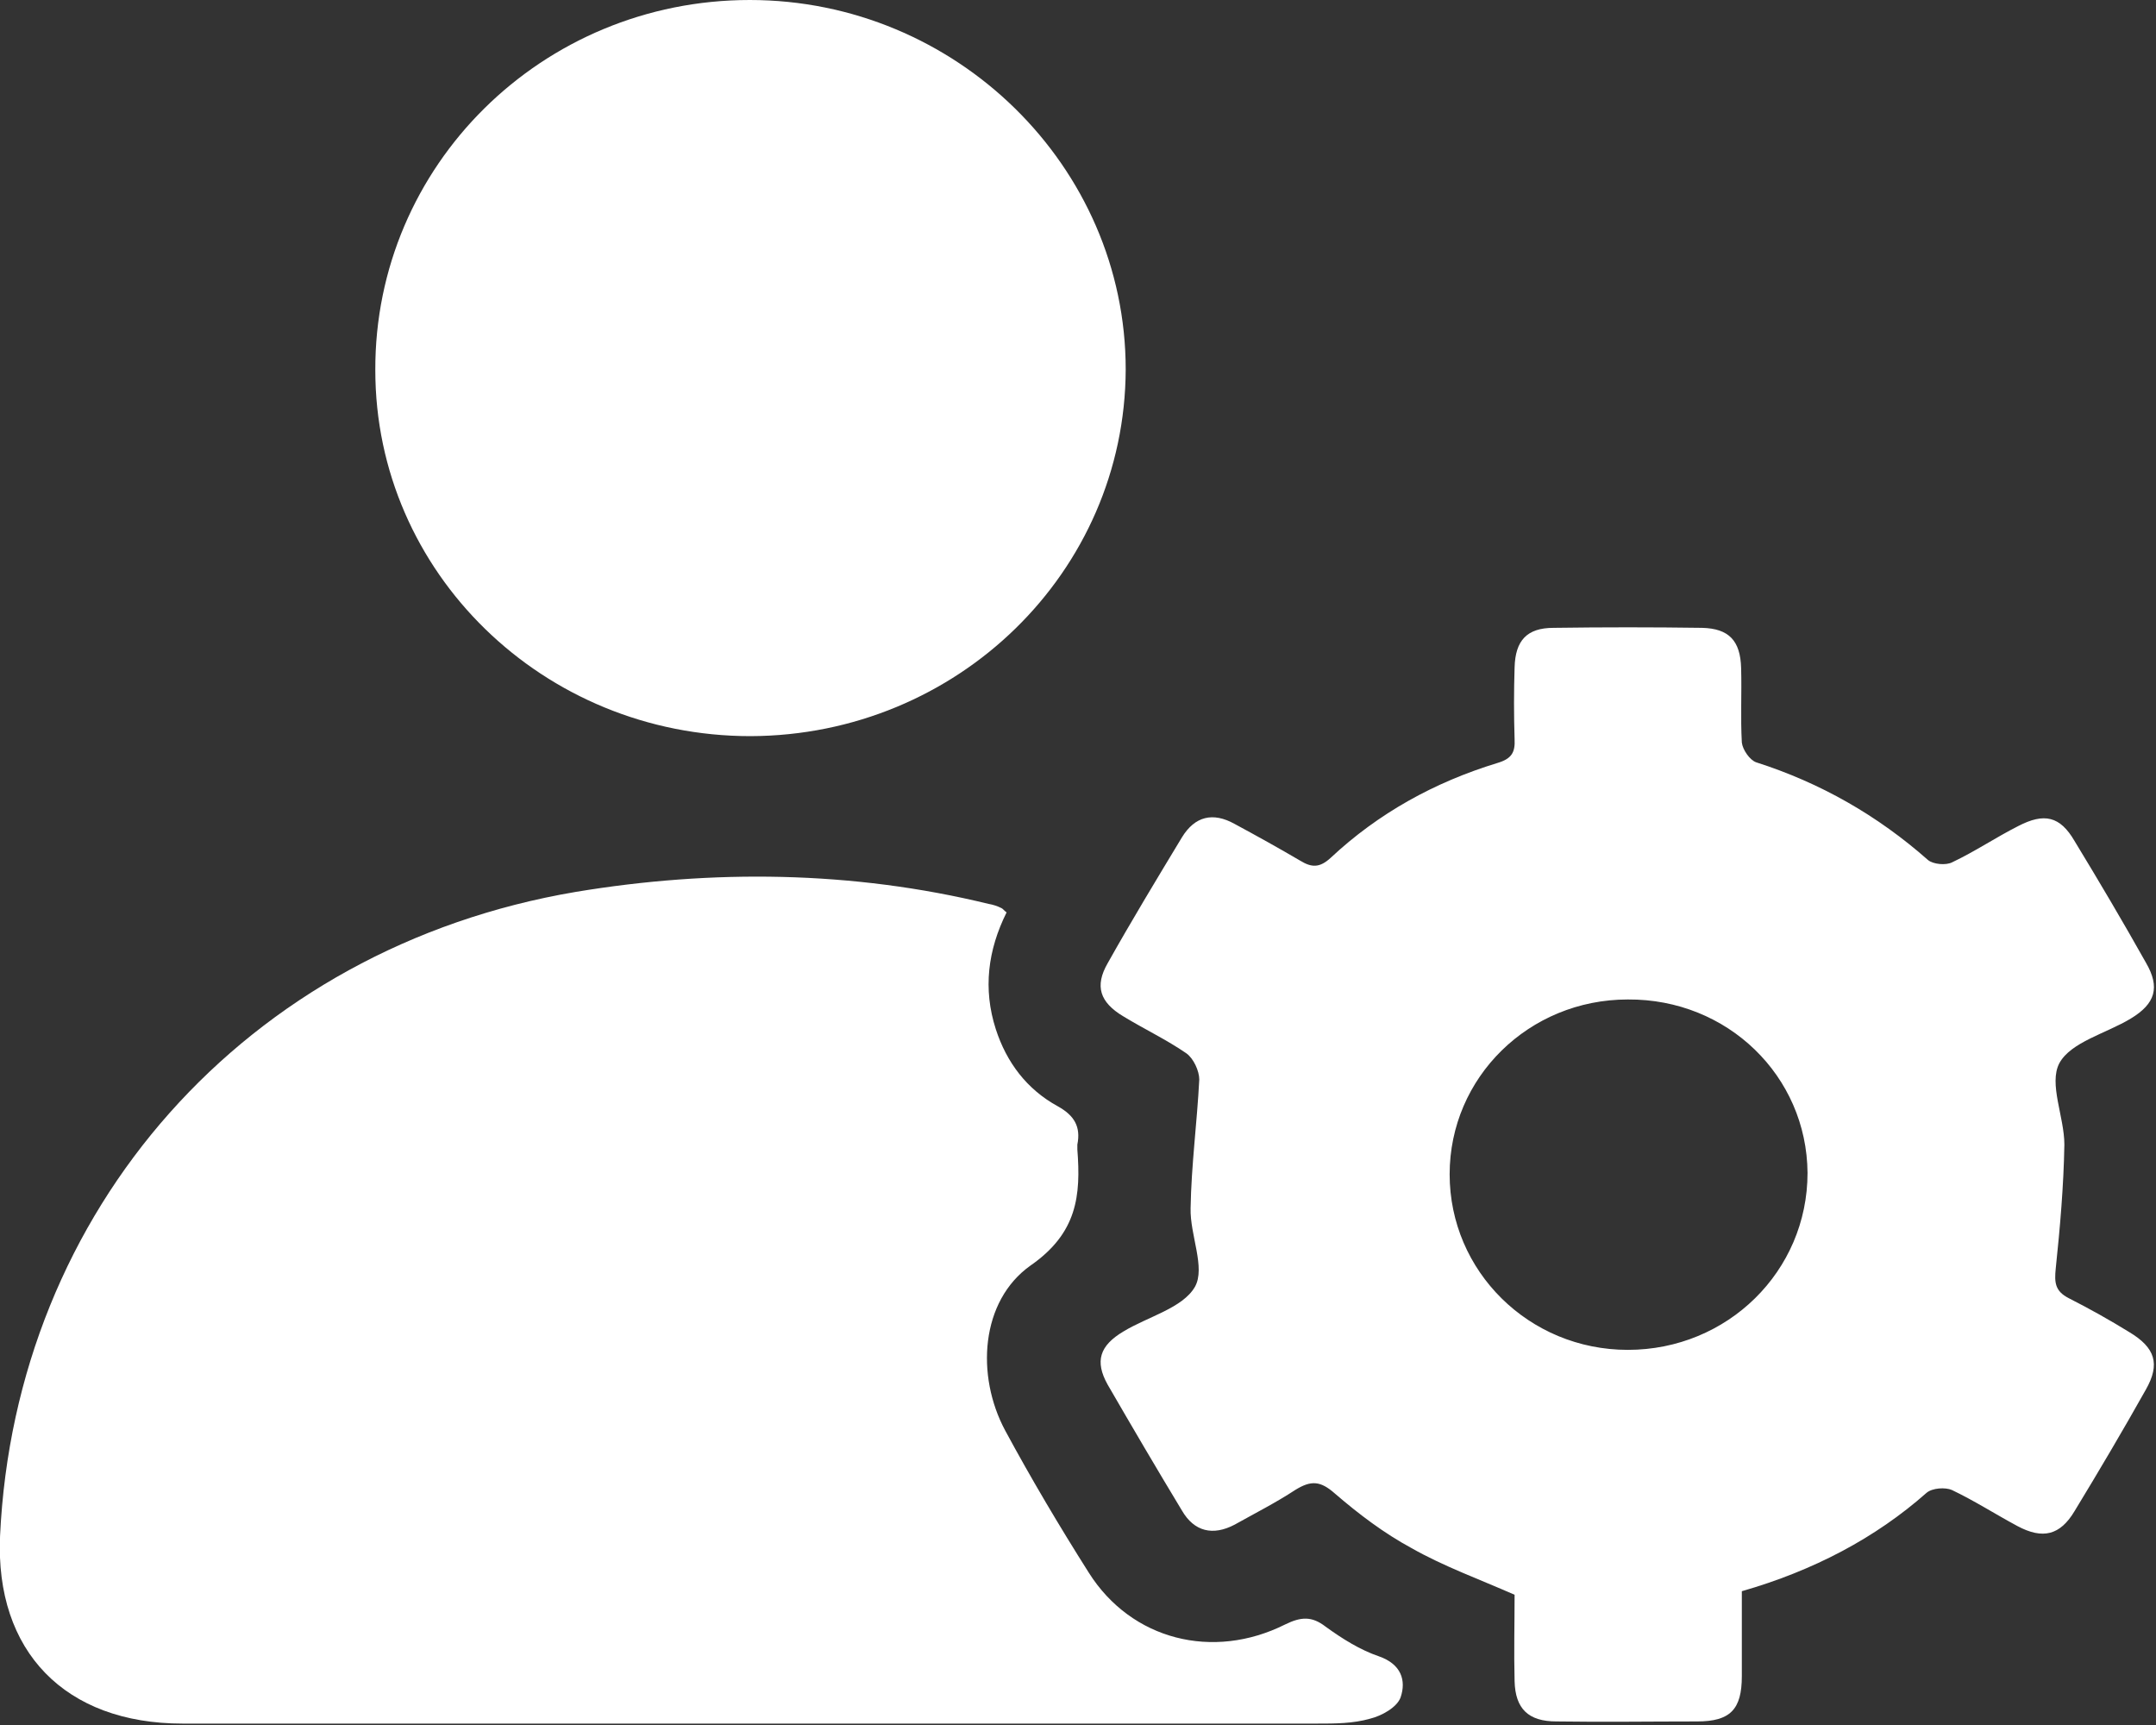 <svg width="40" height="32" viewBox="0 0 40 32" fill="none" xmlns="http://www.w3.org/2000/svg">
<rect x="0" y="0" width="40" height="32" fill="#333333" stroke="none"/>
<path d="M18.675 16.926C18.328 17.622 18.234 18.344 18.475 19.092C18.675 19.709 19.05 20.208 19.626 20.523C19.934 20.694 20.054 20.904 19.988 21.233C19.988 21.259 19.988 21.298 19.988 21.324C20.054 22.178 19.988 22.874 19.117 23.478C18.194 24.134 18.1 25.513 18.649 26.537C19.131 27.43 19.653 28.31 20.202 29.177C20.991 30.424 22.504 30.805 23.843 30.135C24.137 29.991 24.338 29.978 24.593 30.175C24.9 30.398 25.235 30.608 25.583 30.726C25.998 30.871 26.092 31.173 25.985 31.488C25.918 31.672 25.637 31.829 25.422 31.882C25.101 31.974 24.767 31.974 24.432 31.974C17.417 31.974 10.402 31.974 3.388 31.974C1.206 31.974 -0.093 30.634 0.001 28.494C0.282 22.454 4.552 17.582 10.684 16.545C13.214 16.125 15.811 16.151 18.341 16.768C18.421 16.781 18.502 16.807 18.582 16.847C18.609 16.86 18.622 16.886 18.675 16.926Z" fill="white"/>
<path d="M32.316 29.518C32.316 30.043 32.316 30.569 32.316 31.094C32.316 31.711 32.102 31.934 31.486 31.934C30.616 31.934 29.746 31.947 28.876 31.934C28.354 31.934 28.113 31.698 28.1 31.186C28.086 30.648 28.1 30.109 28.1 29.584C27.444 29.295 26.788 29.059 26.185 28.717C25.677 28.442 25.208 28.087 24.766 27.706C24.499 27.47 24.325 27.457 24.03 27.64C23.669 27.877 23.28 28.074 22.905 28.284C22.504 28.494 22.156 28.415 21.928 28.021C21.46 27.247 21.005 26.472 20.549 25.684C20.308 25.251 20.402 24.962 20.844 24.699C21.299 24.423 21.942 24.266 22.169 23.872C22.37 23.517 22.076 22.913 22.089 22.414C22.102 21.613 22.209 20.826 22.25 20.025C22.25 19.867 22.142 19.631 22.009 19.539C21.647 19.289 21.232 19.092 20.844 18.856C20.402 18.593 20.308 18.291 20.549 17.871C20.991 17.083 21.46 16.308 21.928 15.534C22.169 15.14 22.504 15.061 22.905 15.284C23.32 15.508 23.722 15.731 24.124 15.967C24.338 16.098 24.485 16.098 24.686 15.915C25.57 15.087 26.614 14.51 27.778 14.155C28.046 14.076 28.113 13.958 28.1 13.709C28.086 13.262 28.086 12.829 28.1 12.382C28.113 11.883 28.327 11.647 28.823 11.647C29.746 11.634 30.657 11.634 31.58 11.647C32.075 11.66 32.29 11.883 32.303 12.396C32.316 12.855 32.29 13.315 32.316 13.774C32.33 13.906 32.464 14.102 32.584 14.142C33.776 14.523 34.833 15.127 35.77 15.954C35.864 16.033 36.105 16.059 36.225 15.993C36.641 15.796 37.029 15.534 37.444 15.324C37.926 15.074 38.22 15.14 38.488 15.6C38.943 16.348 39.385 17.096 39.813 17.858C40.081 18.318 39.987 18.62 39.532 18.895C39.077 19.171 38.421 19.329 38.207 19.723C38.006 20.103 38.3 20.721 38.3 21.233C38.287 21.994 38.22 22.769 38.14 23.53C38.113 23.793 38.126 23.951 38.381 24.082C38.769 24.279 39.144 24.489 39.505 24.712C39.987 25.001 40.081 25.303 39.813 25.776C39.385 26.538 38.943 27.286 38.488 28.034C38.22 28.481 37.899 28.56 37.43 28.31C37.015 28.087 36.627 27.837 36.212 27.64C36.092 27.588 35.851 27.601 35.743 27.693C34.793 28.533 33.642 29.137 32.316 29.518ZM30.201 18.541C28.367 18.541 26.895 19.985 26.895 21.784C26.895 23.583 28.367 25.041 30.201 25.041C32.049 25.041 33.535 23.583 33.535 21.758C33.521 19.959 32.049 18.528 30.201 18.541Z" fill="white"/>
<path d="M13.924 13.656C10.082 13.656 6.963 10.623 6.963 6.867C6.95 3.073 10.055 0 13.911 0C17.739 0 20.885 3.086 20.885 6.854C20.872 10.61 17.766 13.643 13.924 13.656Z" fill="white"/>
</svg>
